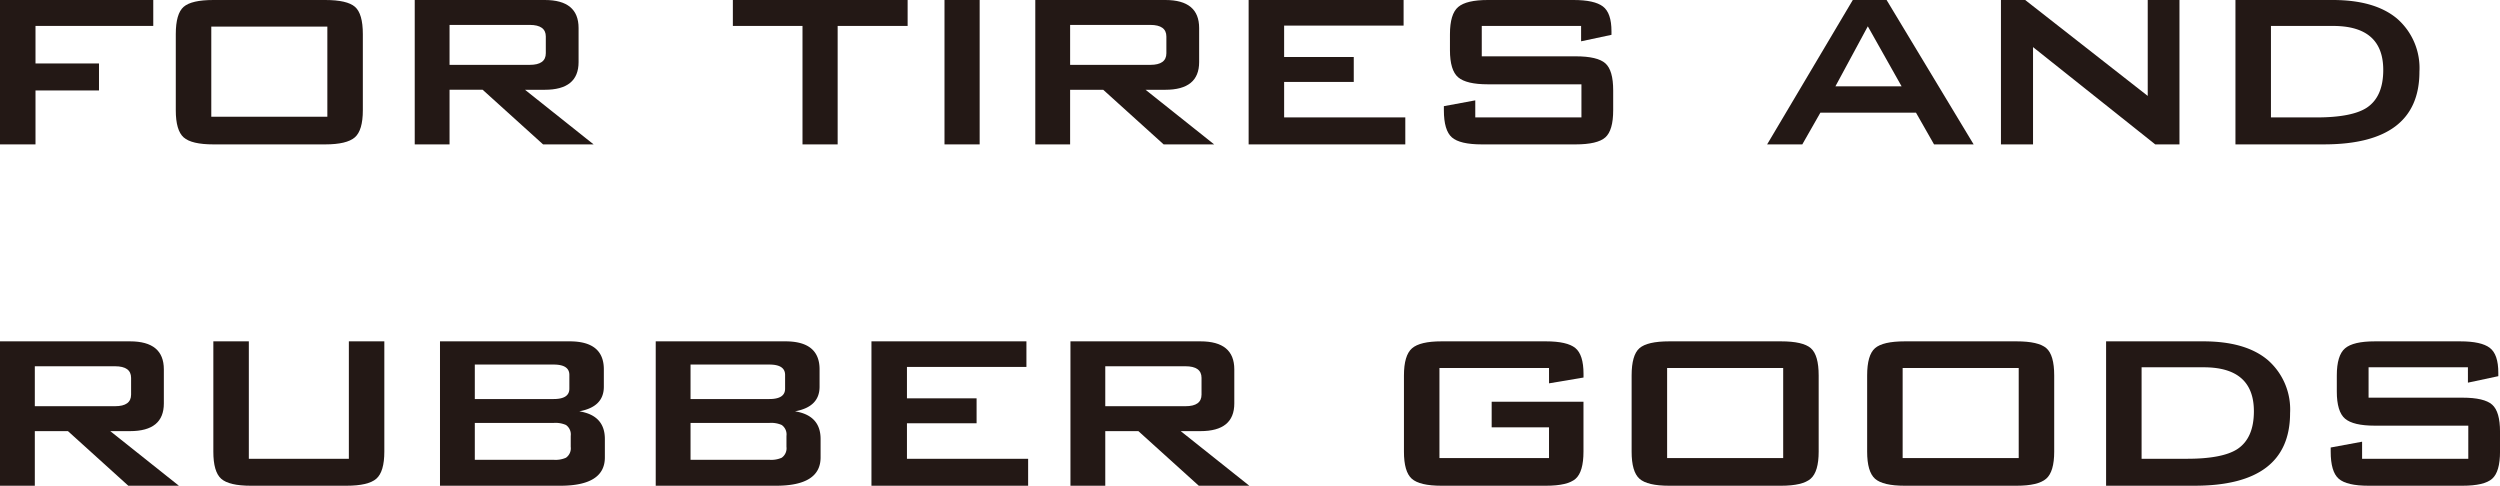 <svg id="レイヤー_1" data-name="レイヤー 1" xmlns="http://www.w3.org/2000/svg" width="395.491" height="76.842" viewBox="0 0 395.491 76.842">
  <defs>
    <style>
      .cls-1 {
        fill: #231815;
      }
    </style>
  </defs>
  <g>
    <path class="cls-1" d="M0,22.842V0H24.246V4.1H5.616v5.94H15.66V14.31H5.616v8.532Z"/>
    <path class="cls-1" d="M27.809,5.4q0-3.238,1.244-4.319T33.76,0H51.45q3.462,0,4.706,1.08T57.4,5.4V17.441q0,3.188-1.272,4.293T51.45,22.842H33.76q-3.462,0-4.707-1.108t-1.244-4.293Zm5.616,13.069h18.36V4.212H33.425Z"/>
    <path class="cls-1" d="M65.609,22.842V0H86.183q5.346,0,5.346,4.428v5.4q0,4.374-5.346,4.374H83.051l10.854,8.64H85.913L76.354,14.2H71.117v8.64Zm18.2-18.9H71.117V10.26h12.69q2.538,0,2.538-1.836V5.777Q86.345,3.944,83.807,3.941Z"/>
    <path class="cls-1" d="M132.514,4.1V22.842h-5.562V4.1H115.936V0h27.648V4.1Z"/>
    <path class="cls-1" d="M149.416,22.842V0h5.562V22.842Z"/>
    <path class="cls-1" d="M163.779,22.842V0h20.574Q189.7,0,189.7,4.428v5.4q0,4.374-5.346,4.374h-3.132l10.854,8.64h-7.992l-9.558-8.64h-5.238v8.64Zm18.2-18.9h-12.69V10.26h12.69q2.538,0,2.538-1.836V5.777Q184.515,3.944,181.977,3.941Z"/>
    <path class="cls-1" d="M197.529,22.842V0h24.515V4.05h-18.9V9.018h11.016V12.96H203.145v5.616h19.169v4.266Z"/>
    <path class="cls-1" d="M250.124,4.1H234.41V8.91h14.85q3.454,0,4.7,1.107T255.2,14.31v3.131q0,3.188-1.242,4.293t-4.7,1.108H234.41q-3.456,0-4.725-1.108t-1.269-4.293v-.647l4.968-.918v2.7h16.794V13.338h-14.8q-3.4,0-4.7-1.108t-1.3-4.292V5.4q0-3.185,1.3-4.293T235.382,0h13.554q3.292,0,4.644,1.025t1.35,3.943v.54l-4.806,1.026Z"/>
    <path class="cls-1" d="M279.553,22.842,293.106,0h5.347l13.77,22.842h-6.264L303.1,17.819h-15.12l-2.862,5.023Zm10.8-9.18h10.476l-5.347-9.5Z"/>
    <path class="cls-1" d="M316.543,22.842V0h3.834l19.386,15.174V0h5.021V22.842H340.95L321.618,7.452v15.39Z"/>
    <path class="cls-1" d="M353.64,22.842V0h15.39q6.695,0,10.205,2.97a10.363,10.363,0,0,1,3.51,8.37q0,11.5-15.119,11.5Zm5.616-4.266h7.182q5.562,0,7.938-1.513,2.646-1.726,2.646-5.994,0-6.965-7.939-6.965h-9.827Z"/>
    <path class="cls-1" d="M0,76.842V54H20.574q5.346,0,5.346,4.428v5.4q0,4.374-5.346,4.374H17.442L28.3,76.842H20.3L10.746,68.2H5.508v8.64Zm18.2-18.9H5.508V64.26H18.2q2.538,0,2.538-1.836V59.777Q20.736,57.944,18.2,57.941Z"/>
    <path class="cls-1" d="M39.365,54V72.576H55.188V54H60.8V71.441q0,3.188-1.269,4.293T54.81,76.842H39.689q-3.456,0-4.7-1.108T33.75,71.441V54Z"/>
    <path class="cls-1" d="M69.605,76.842V54h20.52q5.4,0,5.4,4.428v2.754q0,3.188-3.888,3.887,4.05.649,4.05,4.374v2.916q0,4.485-7.074,4.483Zm17.982-19.17H75.113v5.454H87.587q2.483,0,2.484-1.636V59.308Q90.071,57.673,87.587,57.672Zm0,9.234H75.113v5.832H87.587a4.1,4.1,0,0,0,1.944-.324,1.817,1.817,0,0,0,.756-1.728V68.958a1.821,1.821,0,0,0-.756-1.729A4.118,4.118,0,0,0,87.587,66.906Z"/>
    <path class="cls-1" d="M103.733,76.842V54h20.52q5.4,0,5.4,4.428v2.754q0,3.188-3.888,3.887,4.05.649,4.05,4.374v2.916q0,4.485-7.074,4.483Zm17.982-19.17H109.241v5.454h12.474q2.484,0,2.484-1.636V59.308Q124.2,57.673,121.715,57.672Zm0,9.234H109.241v5.832h12.474a4.1,4.1,0,0,0,1.944-.324,1.817,1.817,0,0,0,.756-1.728V68.958a1.821,1.821,0,0,0-.756-1.729A4.112,4.112,0,0,0,121.715,66.906Z"/>
    <path class="cls-1" d="M137.861,76.842V54h24.516v4.05h-18.9v4.968h11.016V66.96H143.477v5.616h19.17v4.266Z"/>
    <path class="cls-1" d="M169.342,76.842V54h20.574q5.346,0,5.346,4.428v5.4q0,4.374-5.346,4.374h-3.132l10.854,8.64h-7.992l-9.558-8.64H174.85v8.64Zm18.2-18.9H174.85V64.26h12.69q2.538,0,2.538-1.836V59.777Q190.078,57.944,187.54,57.941Z"/>
    <path class="cls-1" d="M245.049,58.212H227.715V72.468h17.334V67.607h-9.072V63.558H250.5v7.883q0,3.188-1.242,4.293t-4.7,1.108H228.039q-3.456,0-4.7-1.108T222.1,71.441V59.4q0-3.184,1.269-4.293T228.039,54h16.524q3.348,0,4.644,1.053t1.3,4.077v.594l-5.454.918Z"/>
    <path class="cls-1" d="M258.117,59.4q0-3.239,1.243-4.319T264.067,54h17.691q3.461,0,4.706,1.08t1.244,4.319V71.441q0,3.188-1.271,4.293t-4.679,1.108H264.067q-3.462,0-4.707-1.108t-1.243-4.293Zm5.615,13.069h18.361V58.212H263.732Z"/>
    <path class="cls-1" d="M295.376,59.4q0-3.239,1.244-4.319T301.327,54h17.691q3.461,0,4.706,1.08t1.244,4.319V71.441q0,3.188-1.272,4.293t-4.678,1.108H301.327q-3.462,0-4.707-1.108t-1.244-4.293Zm5.616,13.069h18.361V58.212H300.992Z"/>
    <path class="cls-1" d="M333.176,76.842V54h15.389q6.7,0,10.206,2.97a10.363,10.363,0,0,1,3.511,8.37q0,11.5-15.12,11.5Zm5.616-4.266h7.182q5.562,0,7.938-1.513,2.645-1.727,2.646-5.994,0-6.965-7.938-6.965h-9.828Z"/>
    <path class="cls-1" d="M390.415,58.1H374.7V62.91h14.852q3.453,0,4.7,1.107t1.242,4.293v3.131q0,3.188-1.242,4.293t-4.7,1.108H374.7q-3.454,0-4.724-1.108t-1.268-4.293v-.647l4.967-.918v2.7h16.8V67.338h-14.8q-3.4,0-4.7-1.108t-1.3-4.292V59.4q0-3.184,1.3-4.293t4.7-1.106h13.555q3.292,0,4.644,1.025t1.35,3.943v.54l-4.807,1.026Z"/>
  </g>
</svg>
